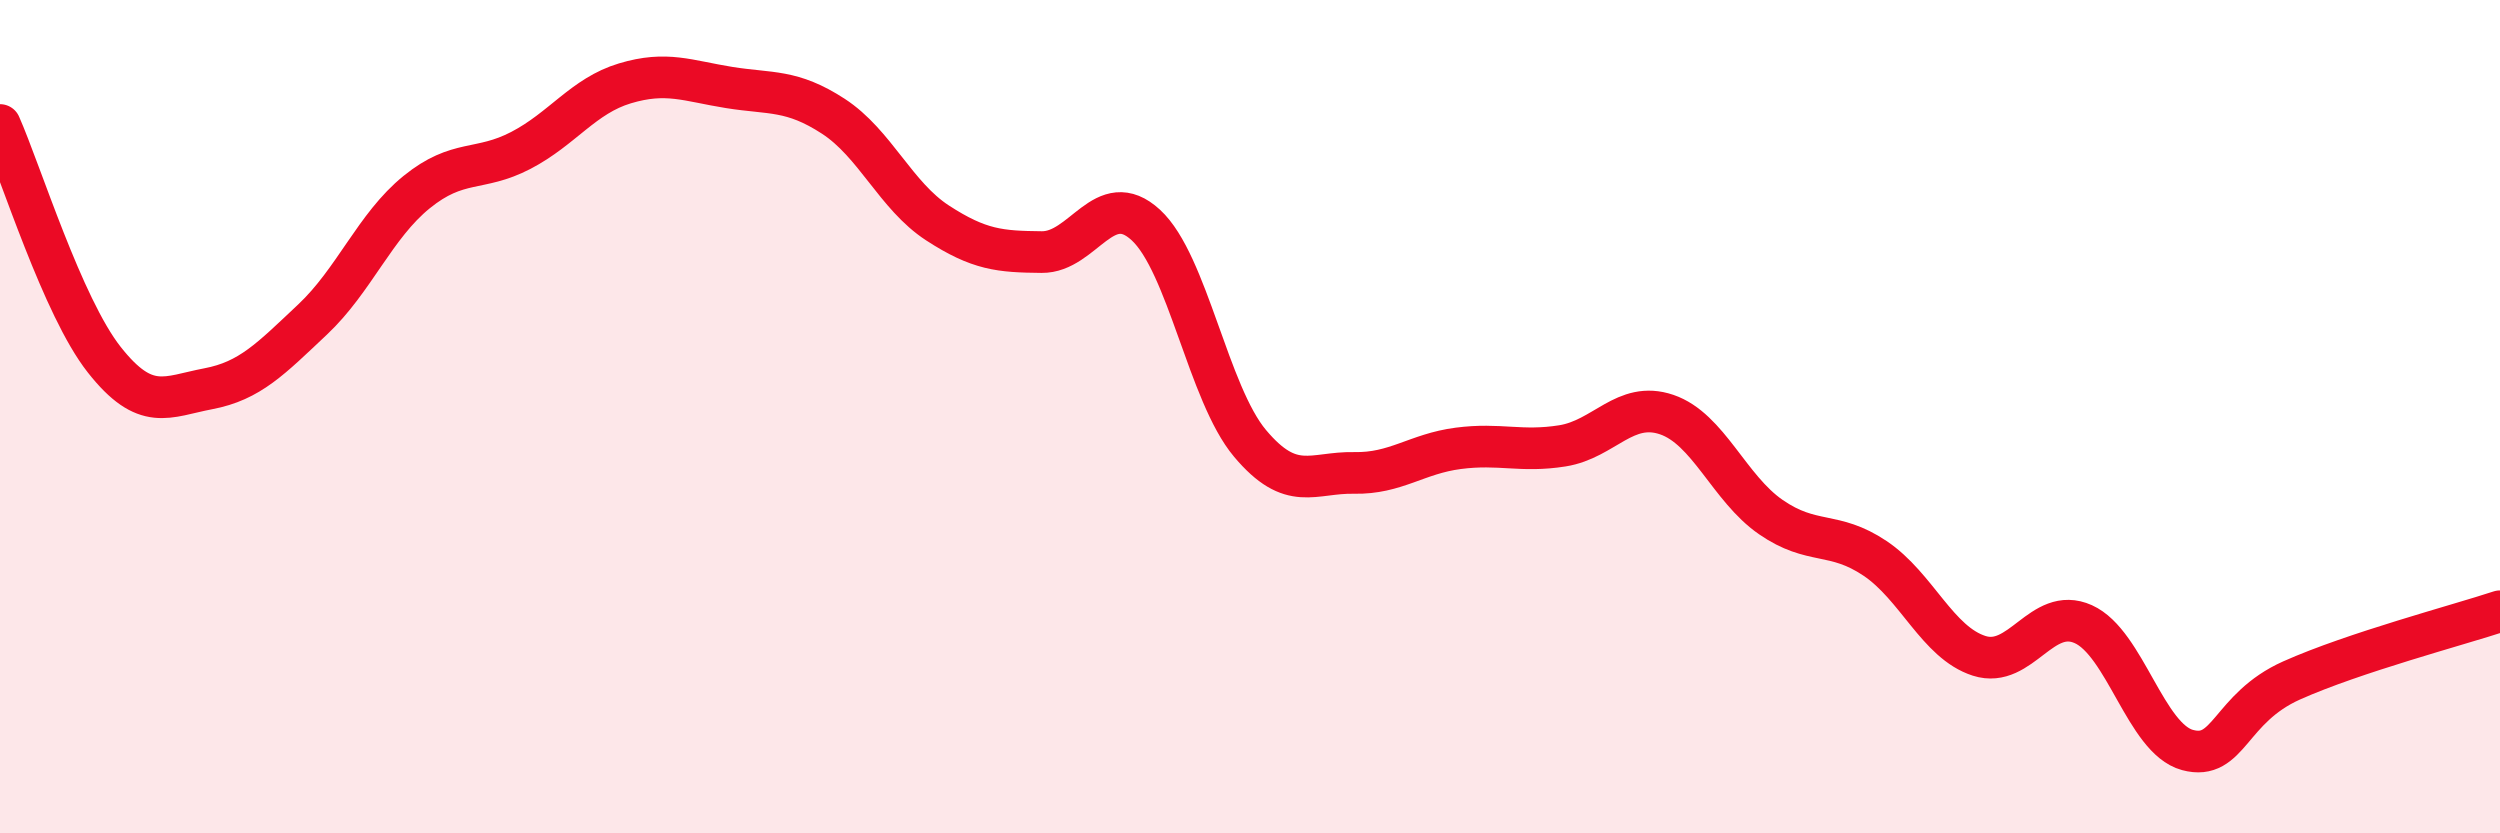 
    <svg width="60" height="20" viewBox="0 0 60 20" xmlns="http://www.w3.org/2000/svg">
      <path
        d="M 0,3 C 0.5,4.13 1.5,7.36 2.5,8.63 C 3.5,9.9 4,9.52 5,9.33 C 6,9.14 6.5,8.61 7.5,7.67 C 8.5,6.73 9,5.42 10,4.61 C 11,3.8 11.5,4.13 12.5,3.61 C 13.5,3.09 14,2.3 15,2 C 16,1.7 16.5,1.94 17.5,2.1 C 18.5,2.26 19,2.14 20,2.79 C 21,3.44 21.5,4.7 22.5,5.35 C 23.5,6 24,6.04 25,6.05 C 26,6.06 26.5,4.48 27.5,5.4 C 28.5,6.32 29,9.45 30,10.64 C 31,11.83 31.5,11.33 32.5,11.35 C 33.5,11.37 34,10.89 35,10.76 C 36,10.63 36.5,10.86 37.5,10.7 C 38.5,10.54 39,9.61 40,9.95 C 41,10.29 41.5,11.72 42.5,12.41 C 43.5,13.1 44,12.73 45,13.4 C 46,14.07 46.5,15.42 47.5,15.74 C 48.5,16.06 49,14.53 50,14.98 C 51,15.43 51.5,17.73 52.5,18 C 53.5,18.27 53.5,17 55,16.33 C 56.5,15.66 59,15 60,14.67L60 20L0 20Z"
        fill="#EB0A25"
        opacity="0.1"
        stroke-linecap="round"
        stroke-linejoin="round"
      />
      <path
        d="M 0,3 C 0.5,4.13 1.5,7.36 2.5,8.63 C 3.5,9.9 4,9.52 5,9.33 C 6,9.14 6.5,8.61 7.5,7.67 C 8.5,6.73 9,5.42 10,4.61 C 11,3.8 11.5,4.13 12.5,3.61 C 13.5,3.09 14,2.3 15,2 C 16,1.7 16.5,1.94 17.5,2.1 C 18.5,2.26 19,2.14 20,2.79 C 21,3.44 21.5,4.7 22.5,5.35 C 23.5,6 24,6.04 25,6.05 C 26,6.06 26.5,4.48 27.5,5.4 C 28.5,6.32 29,9.45 30,10.64 C 31,11.83 31.5,11.33 32.5,11.35 C 33.5,11.37 34,10.89 35,10.76 C 36,10.63 36.5,10.86 37.5,10.7 C 38.5,10.54 39,9.61 40,9.95 C 41,10.29 41.5,11.72 42.5,12.41 C 43.5,13.1 44,12.73 45,13.4 C 46,14.07 46.5,15.42 47.5,15.74 C 48.5,16.06 49,14.53 50,14.98 C 51,15.43 51.5,17.73 52.5,18 C 53.5,18.27 53.5,17 55,16.33 C 56.5,15.66 59,15 60,14.67"
        stroke="#EB0A25"
        stroke-width="1"
        fill="none"
        stroke-linecap="round"
        stroke-linejoin="round"
      />
    </svg>
  